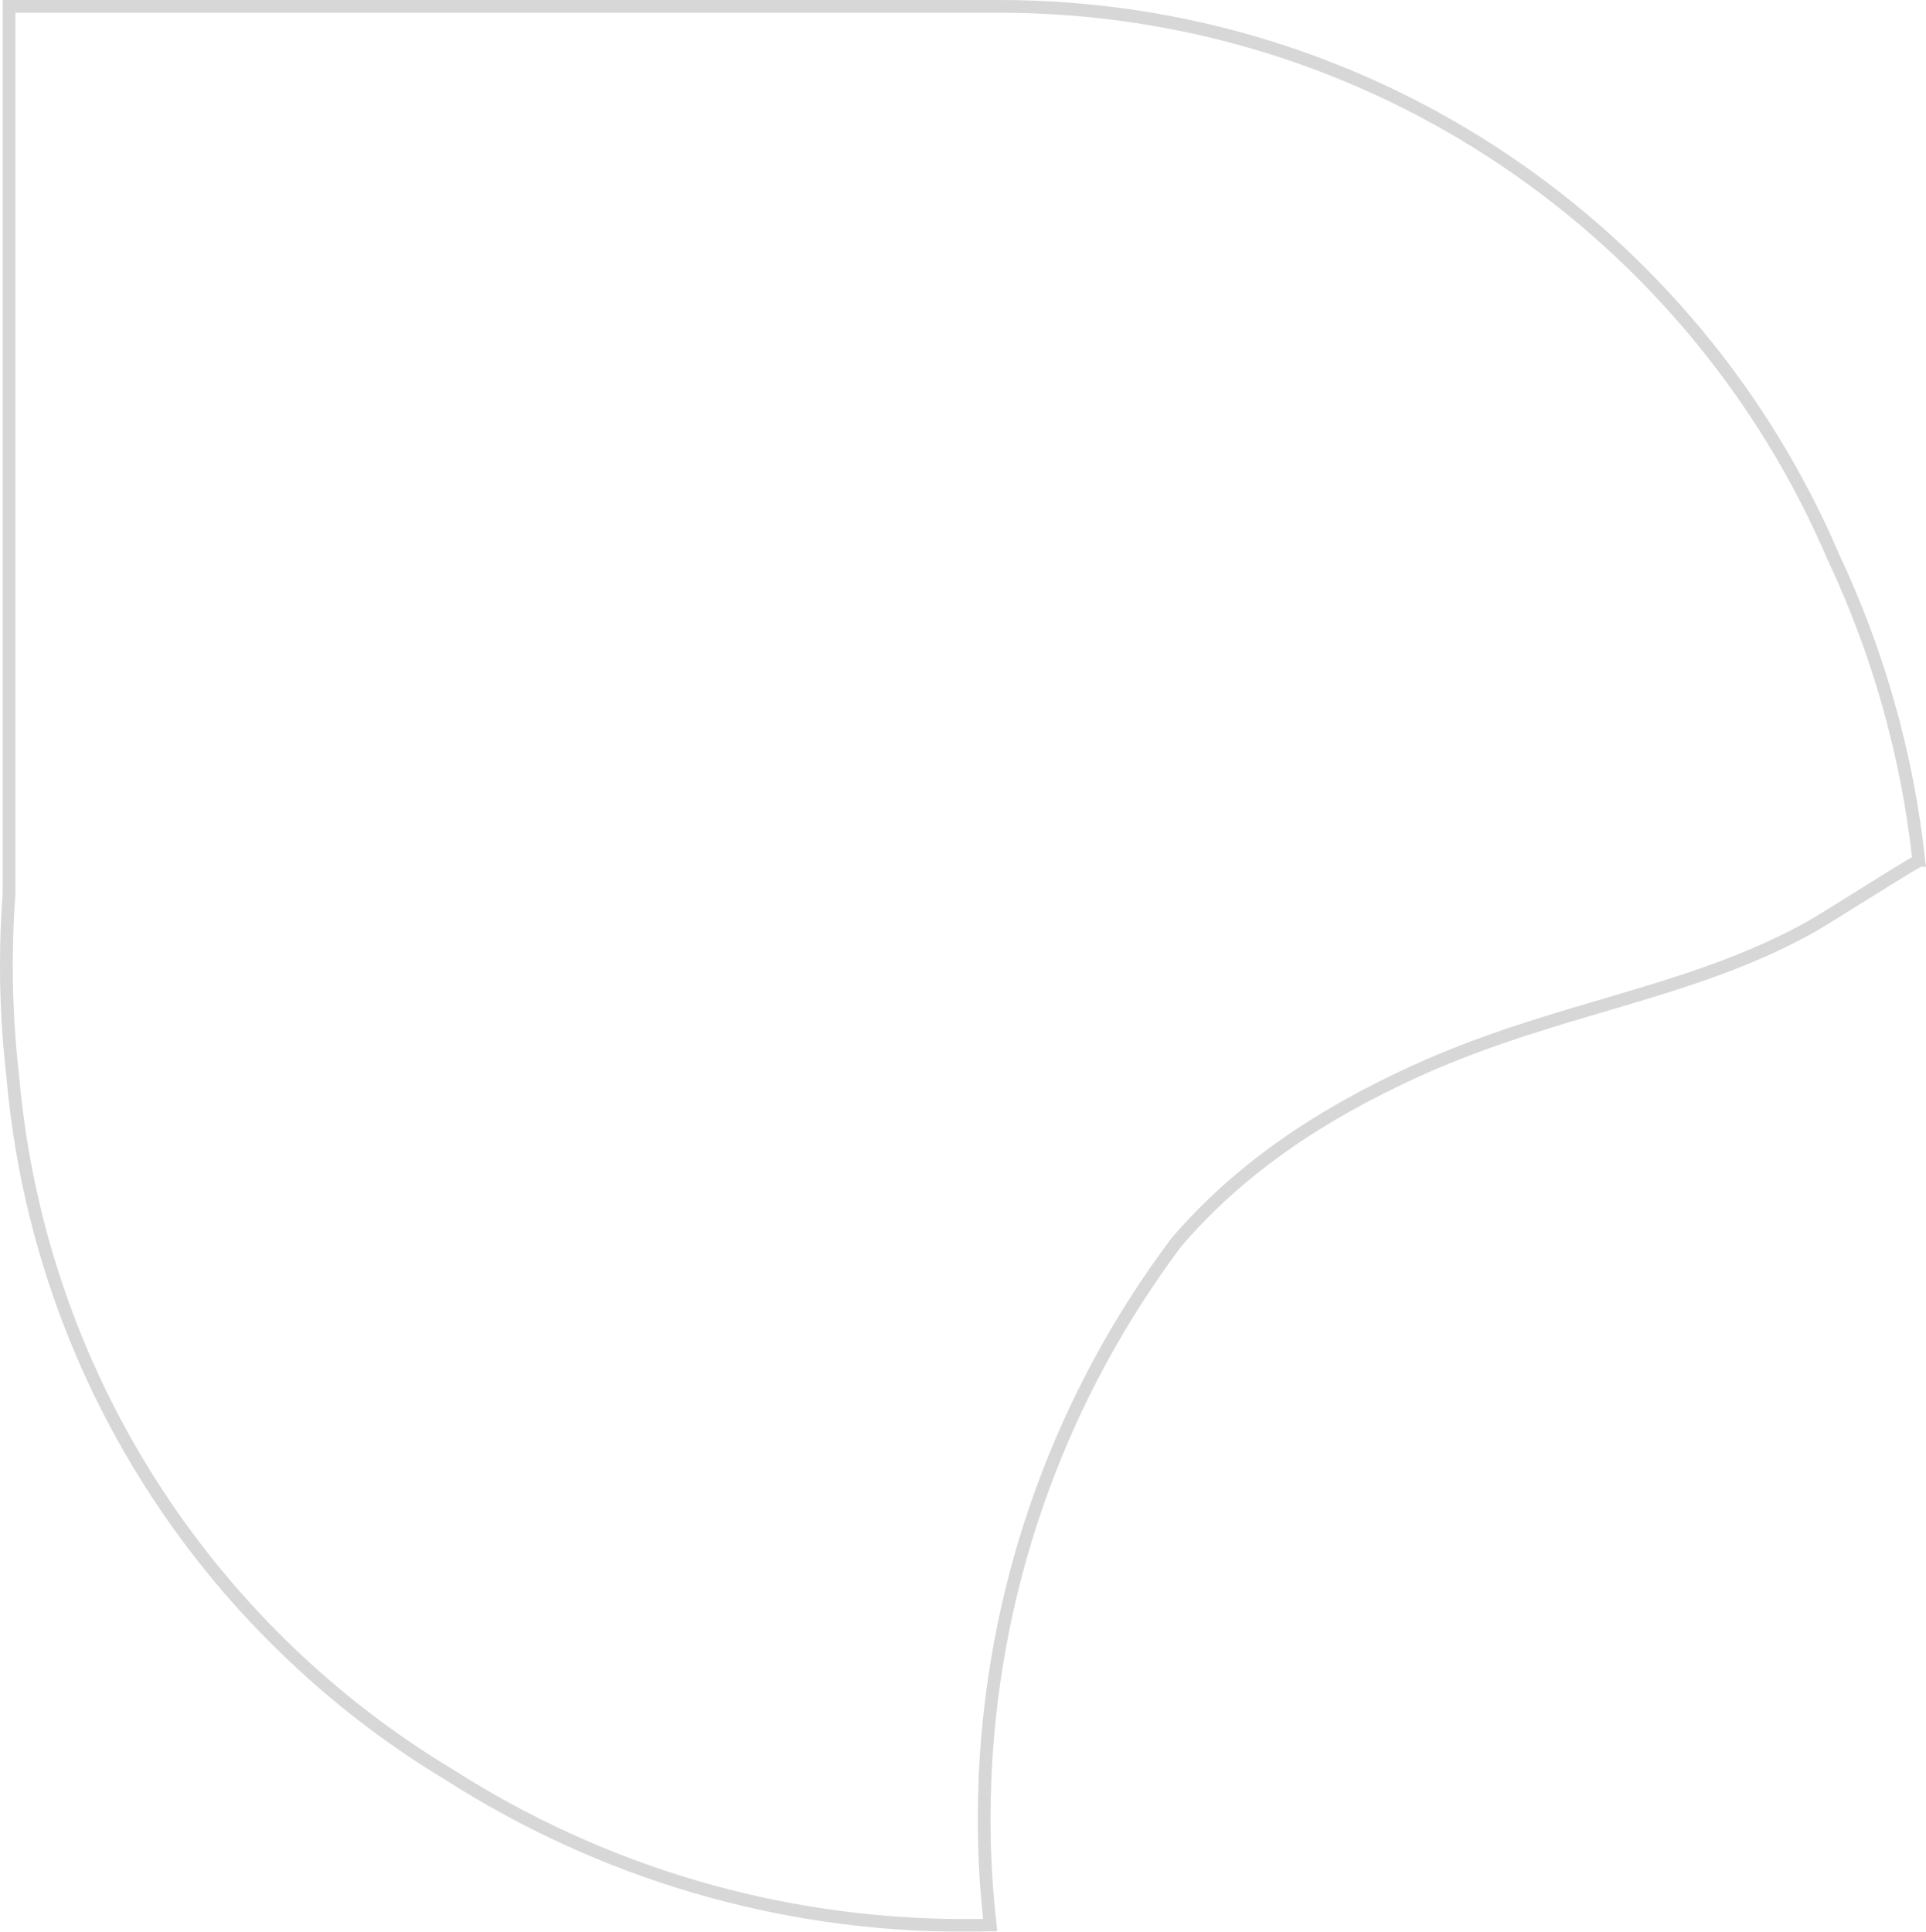 <svg xmlns="http://www.w3.org/2000/svg" xmlns:xlink="http://www.w3.org/1999/xlink" x="0px" y="0px" viewBox="0 0 151.06 151.52" style="enable-background:new 0 0 151.06 151.52;" xml:space="preserve"><style type="text/css">	.st0{fill:#162010;}	.st1{fill:#FFFFFF;}	.st2{stroke:#000000;stroke-width:0.5;stroke-miterlimit:10;}	.st3{opacity:0.7;}	.st4{fill:none;stroke:#C6C6C6;stroke-miterlimit:10;}	.st5{fill:none;stroke:#1D71A6;stroke-width:1.2;stroke-miterlimit:10;}	.st6{fill:none;stroke:#1F6835;stroke-width:1.2;stroke-miterlimit:10;}	.st7{fill:none;stroke:#108045;stroke-width:1.2;stroke-miterlimit:10;}	.st8{fill:#EDEDED;}</style><g id="Layer_1"></g><g id="Layer_2"></g><g id="Layer_3"></g><g id="Layer_4"></g><g id="Layer_5"></g><g id="Layer_6"></g><g id="Layer_7">	<g class="st3">		<path class="st4" d="M77.3,146.71c-0.08-1.34-0.11-2.68-0.11-4.03c0-1.18,0.03-2.36,0.08-3.53c0.74-15.64,6.22-30.02,15.03-41.75   c0.01-0.01,0.02-0.02,0.02-0.02c4.96-5.76,11.23-9.95,18.72-13.37c11.05-5.03,21.37-5.98,30.9-11.26c1.44-0.8,8.3-5.21,8.56-5.22   c-0.92-8.46-3.24-16.49-6.72-23.87C132.92,18.28,107.73,0.5,78.38,0.5H0.71v69.56c-0.14,1.88-0.21,3.78-0.21,5.7   c0,2.97,0.18,5.89,0.51,8.77c2.06,23.26,15.28,43.29,34.28,54.71c11.68,7.46,25.55,11.79,40.43,11.79c0.65,0,1.29-0.01,1.94-0.03   c-0.15-1.4-0.28-2.81-0.36-4.24V146.71z"></path>	</g></g></svg>